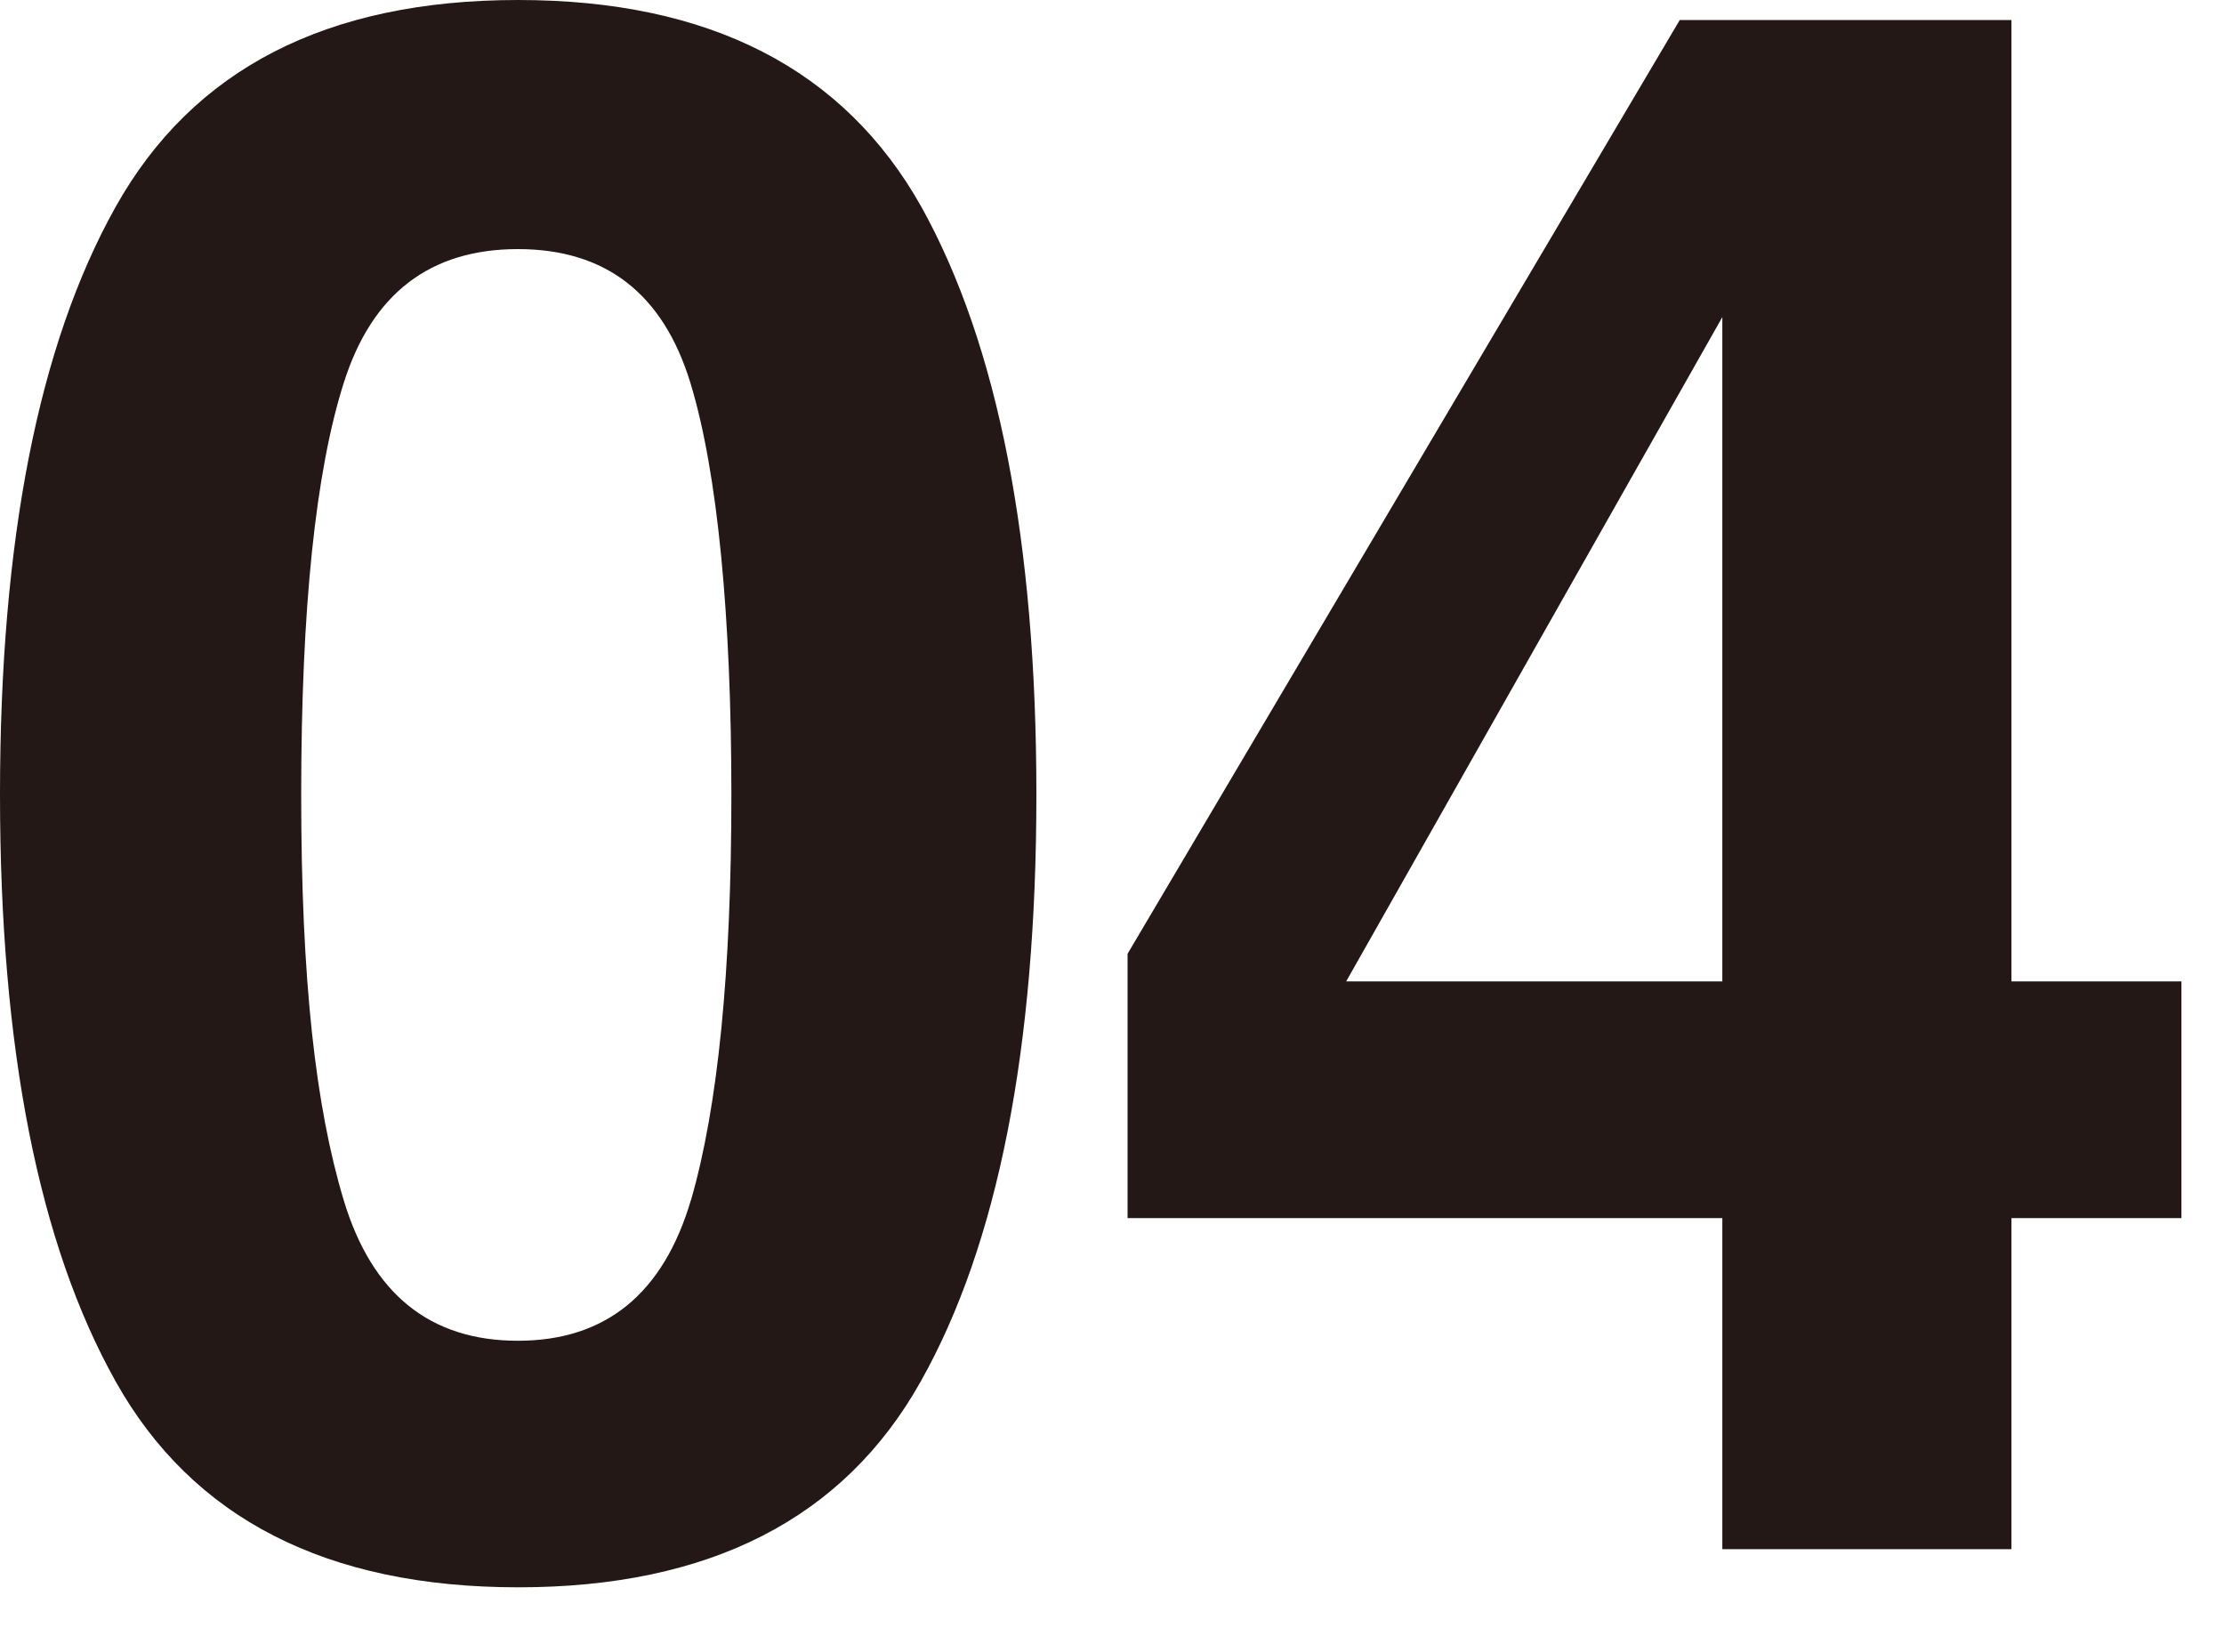 <?xml version="1.0" encoding="UTF-8"?><svg id="_レイヤー_1" xmlns="http://www.w3.org/2000/svg" width="70" height="52" viewBox="0 0 70 52"><defs><style>.cls-1{fill:#231815;stroke-width:0px;}</style></defs><path class="cls-1" d="M16.31,49.96c-6.02,0-10.25-2.16-12.67-6.48S0,33.01,0,25.01,1.21,10.85,3.64,6.51,10.29,0,16.31,0s10.25,2.17,12.69,6.51c2.41,4.34,3.62,10.51,3.62,18.5s-1.21,14.15-3.64,18.47c-2.42,4.32-6.65,6.48-12.67,6.48ZM21.75,37.77c.85-2.94,1.27-7.19,1.27-12.76s-.43-10.15-1.29-12.96c-.86-2.81-2.67-4.21-5.43-4.21s-4.59,1.4-5.48,4.21c-.89,2.8-1.34,7.12-1.34,12.96s.45,9.82,1.34,12.77c.89,2.95,2.72,4.42,5.48,4.42s4.58-1.48,5.45-4.44Z"/><path class="cls-1" d="M68.66,30.89v7.45h-5.35v10.42h-9.1v-10.42h-18.72v-8.32L52.87.63h10.44v30.26h5.35ZM42.37,30.89h11.84V9.98l-11.84,20.91Z"/></svg>